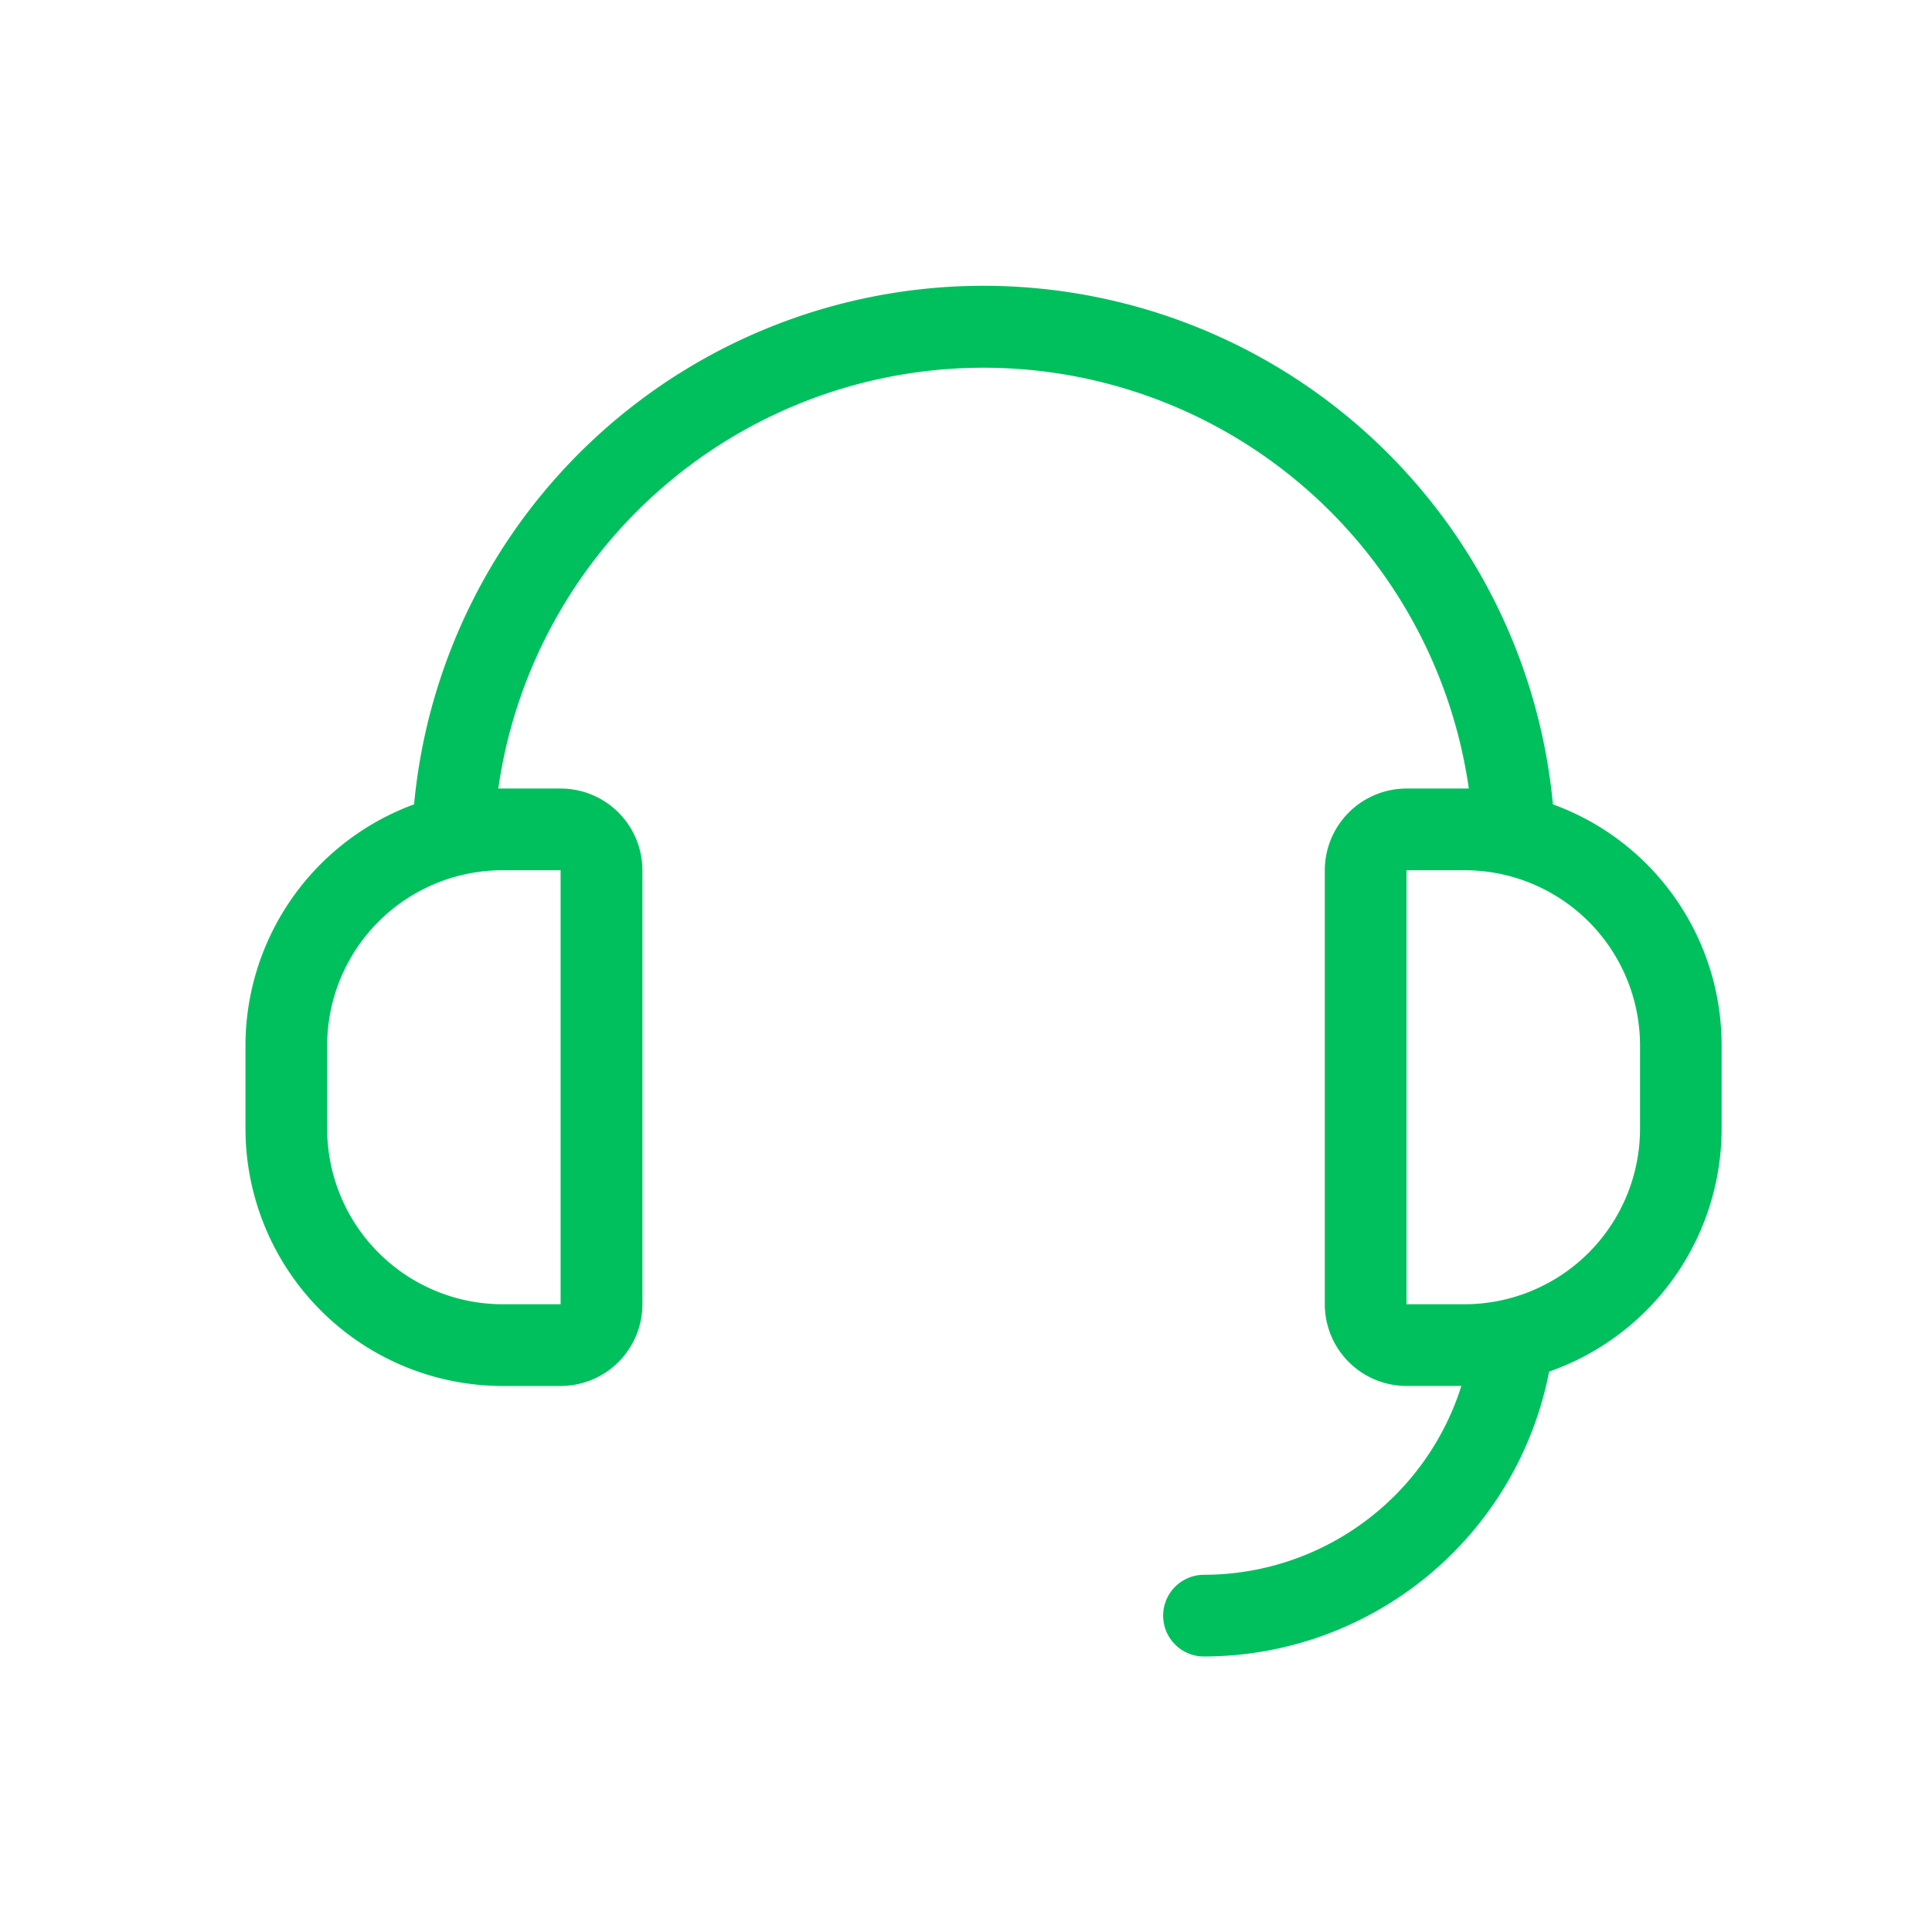 <svg xmlns="http://www.w3.org/2000/svg" width="55" height="55" viewBox="0 0 55 55">
  <g id="Assisted-Migration" transform="translate(-1261 -362)">
    <rect id="canvas" width="55" height="55" transform="translate(1261 362)" fill="#fff" opacity="0"/>
    <g id="headset" transform="translate(1267.988 351.798)">
      <g id="Group_5228" data-name="Group 5228" transform="translate(0 18.348)">
        <path id="Path_3613" data-name="Path 3613" d="M38.663,33.813A7.292,7.292,0,0,0,37.22,33.1,16.281,16.281,0,0,0,4.8,33.1,7.322,7.322,0,0,0,0,39.971v2.366a7.329,7.329,0,0,0,7.321,7.321H8.971A2.329,2.329,0,0,0,11.3,47.331V34.976A2.329,2.329,0,0,0,8.971,32.65H7.321l-.124,0a13.955,13.955,0,0,1,27.629,0l-.124,0H33.052a2.329,2.329,0,0,0-2.326,2.326V47.331a2.329,2.329,0,0,0,2.326,2.326h1.562a7.693,7.693,0,0,1-7.327,5.376,1.163,1.163,0,1,0,0,2.326,10.022,10.022,0,0,0,9.825-8.11,7.333,7.333,0,0,0,4.911-6.913V39.971A7.3,7.3,0,0,0,38.663,33.813ZM7.321,34.976H8.971V47.331H7.321a5,5,0,0,1-4.995-4.995V39.971a4.993,4.993,0,0,1,4.995-4.995ZM39.7,42.336A5,5,0,0,1,34.7,47.331H33.052V34.976H34.7A4.993,4.993,0,0,1,39.7,39.97Z" transform="translate(0 -18.348)" fill="#00c05e"/>
      </g>
    </g>
  </g>
</svg>
